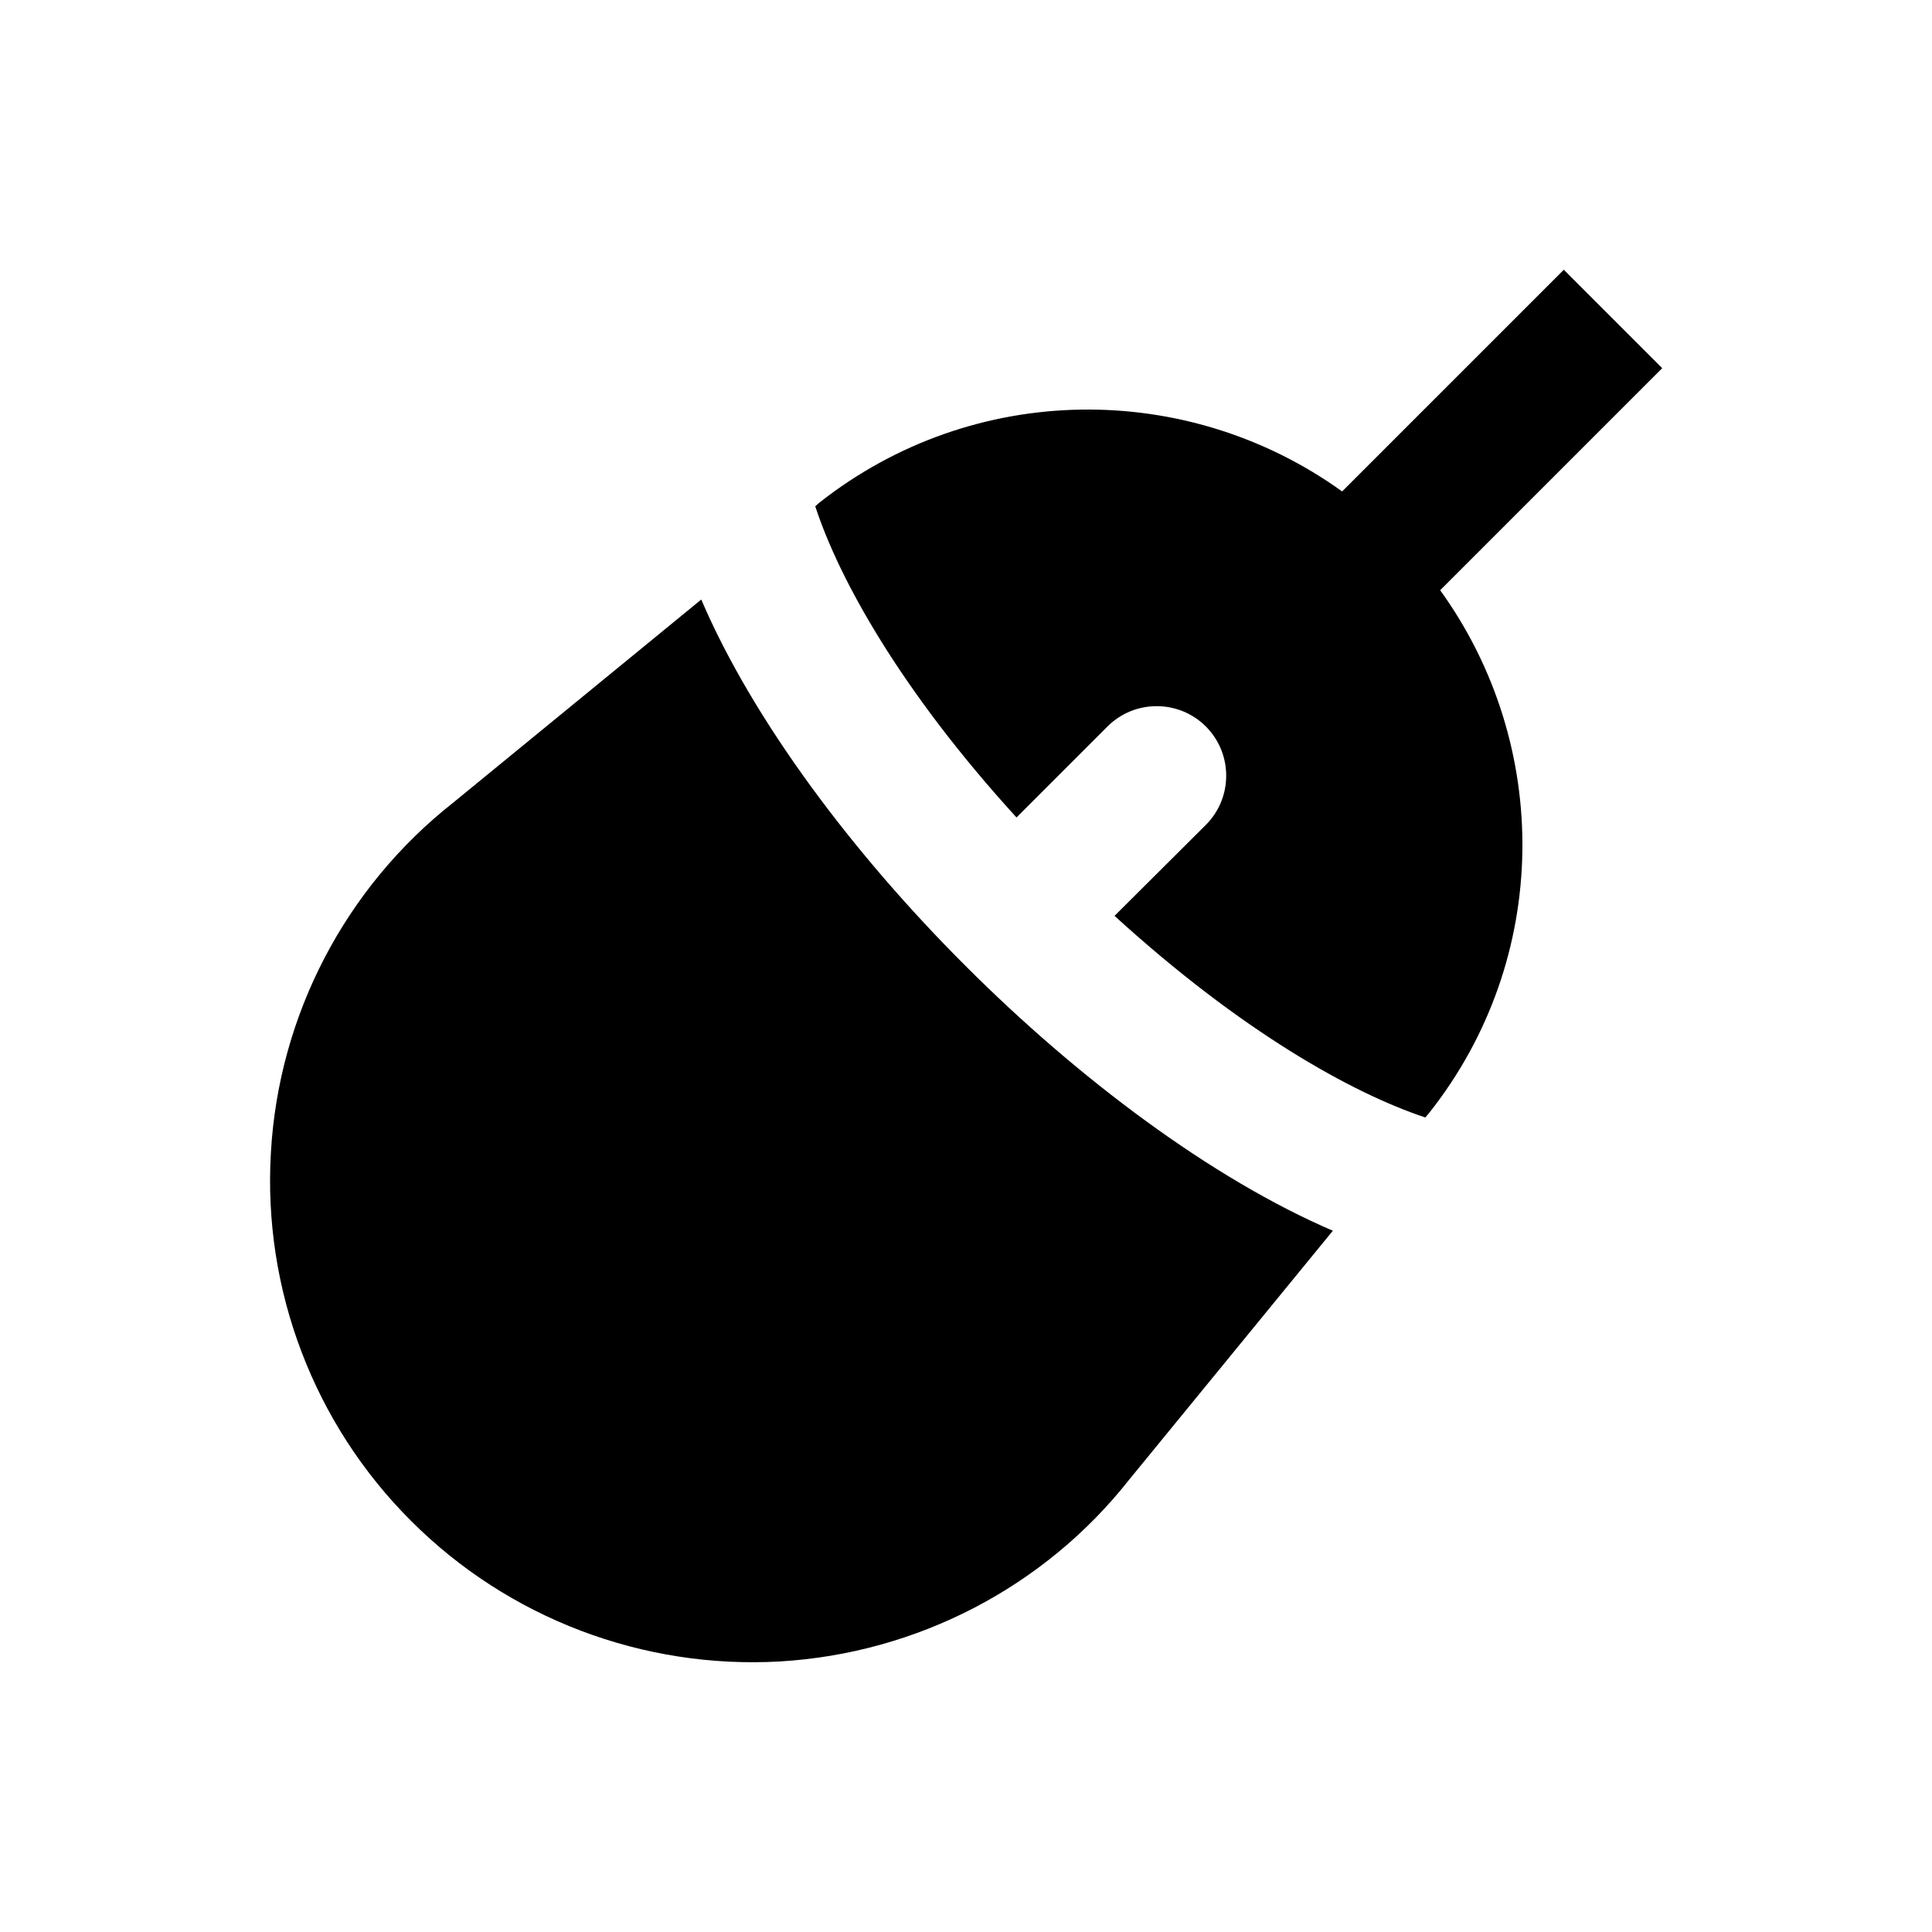 <?xml version="1.0" encoding="UTF-8"?>
<!-- Uploaded to: SVG Repo, www.svgrepo.com, Generator: SVG Repo Mixer Tools -->
<svg fill="#000000" width="800px" height="800px" version="1.1" viewBox="144 144 512 512" xmlns="http://www.w3.org/2000/svg">
 <g>
  <path d="m584.5 241.57-26.078-26.078-58.746 58.746c-41.031-29.52-97.613-29.324-138.64 3.051l-0.984 0.887c6.297 19.285 22.633 48.805 53.332 82.461l24.109-24.109c7.184-7.184 18.895-7.184 26.074 0 7.184 7.184 7.184 18.895 0 26.074l-24.203 24.109c33.652 30.699 63.074 47.035 82.359 53.43l1.082-1.277c32.273-40.836 32.473-97.418 2.856-138.45z"/>
  <path d="m329.84 302.88-65.73 53.824c-28.633 22.535-46.25 56.383-48.316 92.691-2.164 36.406 11.414 72.027 37.195 97.711 25.781 25.781 61.402 39.262 97.711 37.195 36.406-2.164 70.16-19.777 92.496-48.117l54.023-66.027c-32.078-13.777-67.402-40.246-97.219-70.062-29.914-29.812-56.484-65.234-70.16-97.215z"/>
 </g>
</svg>